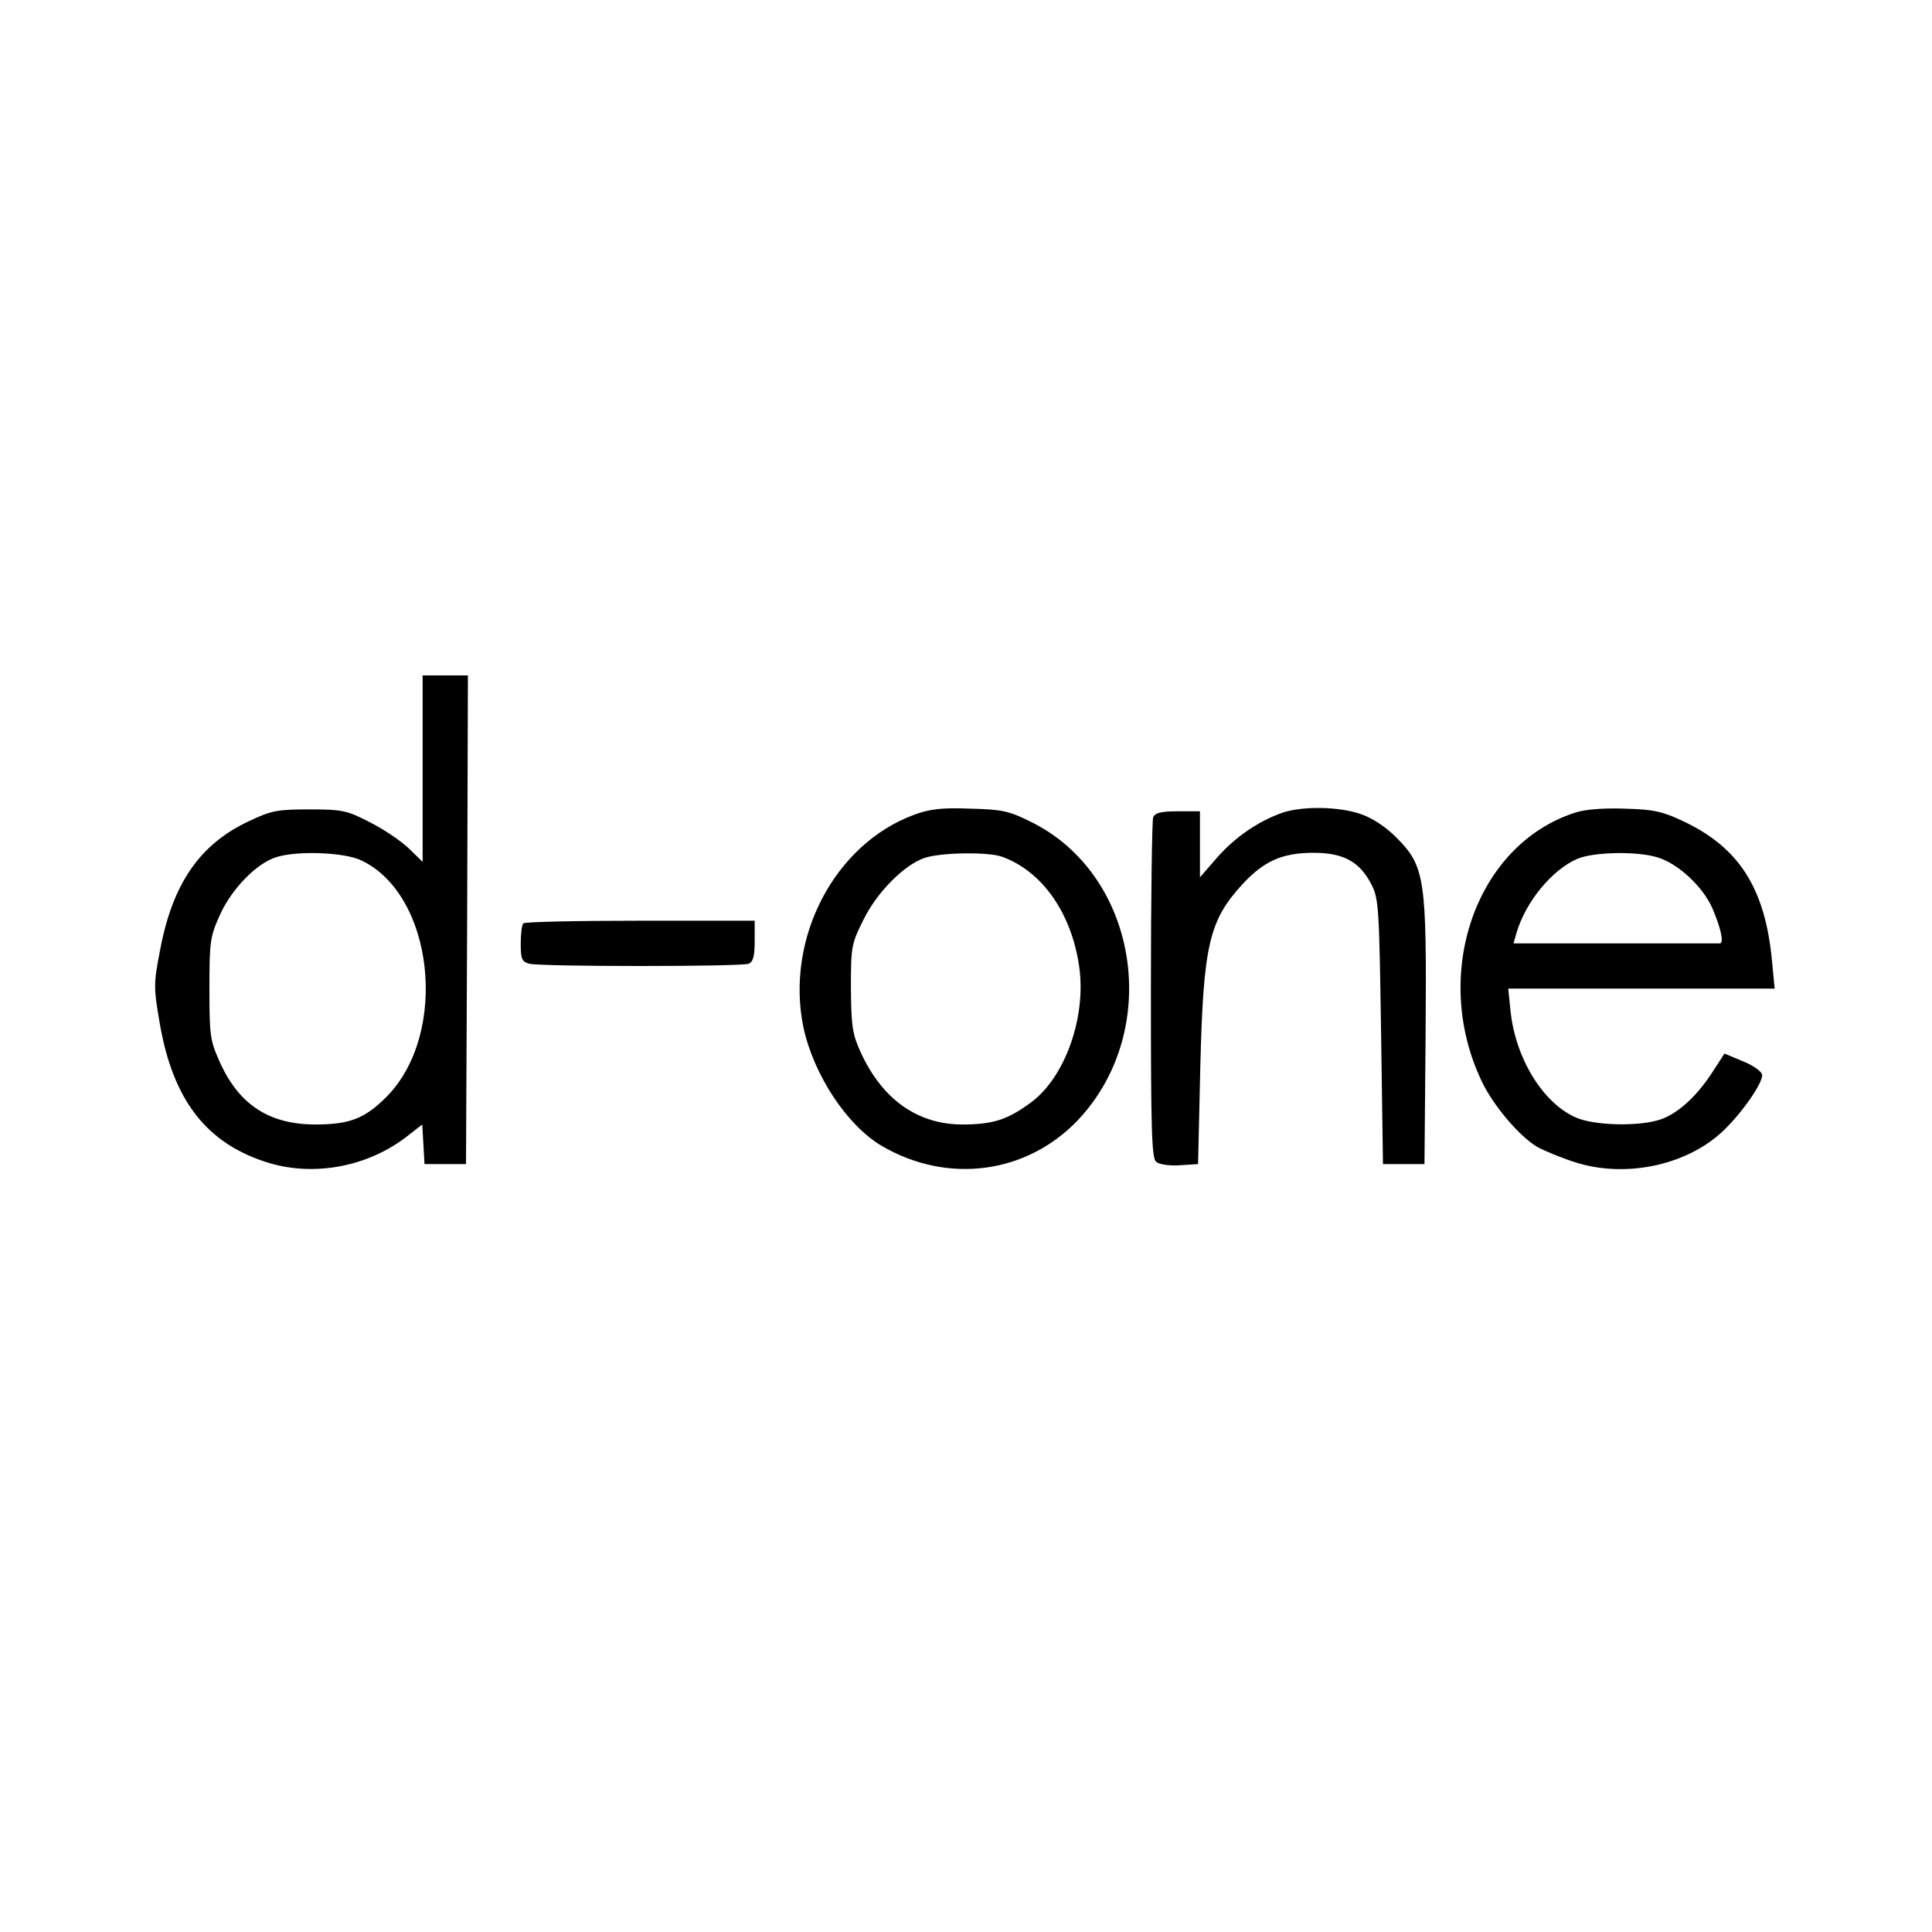 <?xml version="1.0" standalone="no"?>
<!DOCTYPE svg PUBLIC "-//W3C//DTD SVG 20010904//EN" "http://www.w3.org/TR/2001/REC-SVG-20010904/DTD/svg10.dtd">
<svg
  version="1.0"
  xmlns="http://www.w3.org/2000/svg"
  width="512pt"
  height="512pt"
  viewBox="0 0 512 512"
  preserveAspectRatio="xMidYMid meet"
>
  <g
    transform="translate(0,512) scale(0.1,-0.1)"
    fill="#000000"
    stroke="none"
  >
    <path
      d="M1120 3083 l0 -247 -37 36 c-21 20 -67 51 -103 69 -60 31 -72 34
-160 34 -86 0 -101 -3 -162 -32 -129 -61 -201 -165 -234 -342 -17 -88 -17 -98
-1 -191 35 -206 125 -322 290 -372 120 -36 259 -10 361 67 l45 35 3 -52 3 -53
55 0 55 0 3 648 2 647 -60 0 -60 0 0 -247z m-165 -242 c195 -89 236 -460 69
-628 -57 -57 -97 -73 -188 -73 -121 0 -201 51 -252 162 -27 60 -29 70 -29 198
0 128 2 138 29 198 32 69 98 136 150 151 56 17 177 12 221 -8z"
    />
    <path
      d="M2423 2961 c-212 -78 -342 -328 -294 -563 27 -126 115 -260 208 -315
175 -102 384 -74 520 69 225 239 160 650 -125 790 -58 29 -77 33 -161 35 -75
3 -107 -1 -148 -16z m234 -112 c106 -39 183 -150 203 -291 19 -133 -37 -292
-127 -359 -62 -46 -101 -59 -182 -59 -119 0 -212 66 -269 189 -23 50 -26 69
-27 171 0 111 1 118 33 182 36 74 110 148 164 165 44 14 169 16 205 2z"
    />
    <path
      d="M3398 2966 c-65 -23 -125 -65 -172 -118 l-46 -53 0 88 0 87 -59 0
c-44 0 -60 -4 -65 -16 -3 -9 -6 -215 -6 -459 0 -370 2 -444 14 -454 8 -7 36
-11 63 -9 l48 3 6 260 c8 319 23 385 111 481 57 62 106 84 189 84 80 0 123
-24 154 -85 19 -37 20 -66 25 -390 l5 -350 55 0 55 0 3 345 c3 412 -1 444 -78
521 -28 28 -64 52 -95 62 -58 20 -155 21 -207 3z"
    />
    <path
      d="M4173 2966 c-262 -85 -381 -427 -247 -710 30 -64 98 -145 147 -175
18 -10 63 -29 101 -41 130 -42 289 -10 386 77 50 45 110 129 110 154 0 8 -22
25 -50 36 l-50 21 -33 -51 c-43 -66 -96 -113 -144 -126 -61 -17 -172 -13 -218
8 -87 39 -159 157 -172 282 l-6 59 353 0 353 0 -7 73 c-18 193 -87 301 -236
371 -55 26 -79 31 -155 33 -57 2 -106 -2 -132 -11z m219 -118 c55 -16 121 -78
146 -135 23 -54 31 -92 20 -93 -5 0 -129 0 -277 0 l-270 0 8 28 c24 82 94 167
161 196 42 18 157 21 212 4z"
    />
    <path
      d="M1387 2673 c-4 -3 -7 -28 -7 -54 0 -40 3 -48 23 -53 29 -8 561 -8
581 0 12 5 16 20 16 60 l0 54 -303 0 c-167 0 -307 -3 -310 -7z"
    />
  </g>
</svg>
